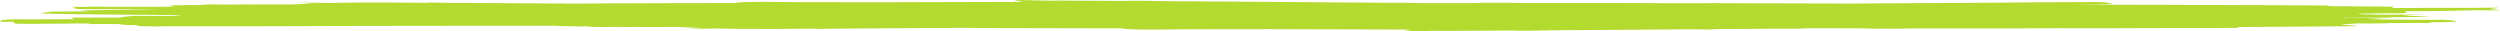 <svg width="636" height="8" viewBox="0 0 636 8" fill="none" xmlns="http://www.w3.org/2000/svg">
<path d="M258.682 0.001C258.191 0.006 257.961 0.029 258.147 0.081C258.517 0.184 259.312 0.264 260.294 0.333C260.189 0.344 260.095 0.357 260.015 0.371C259.915 0.389 259.851 0.407 259.807 0.425C259.424 0.443 259.046 0.461 258.709 0.482C247.796 0.492 236.887 0.524 225.994 0.574C225.552 0.576 225.11 0.58 224.668 0.582C217.88 0.568 211.092 0.556 204.303 0.556C198.887 0.556 192.412 0.338 188.065 0.607C187.397 0.648 187.203 0.71 187.316 0.781C176.879 0.787 166.443 0.801 156.028 0.853C155.373 0.838 154.798 0.834 154.463 0.861C151.374 0.877 148.287 0.896 145.202 0.92C144.991 0.922 144.779 0.925 144.567 0.927C144.333 0.925 144.098 0.924 143.864 0.922C144.08 0.858 142.185 0.895 141.347 0.887C134.416 0.824 128.815 0.804 121.725 0.768C121 0.765 116.996 0.696 113.372 0.719C111.46 0.672 109.3 0.589 108.519 0.711C108.515 0.711 108.513 0.712 108.509 0.713C102.177 0.655 95.848 0.604 89.54 0.654C87.668 0.669 85.825 0.703 84.014 0.75C82.006 0.732 79.999 0.715 77.994 0.694C77.099 0.685 74.58 0.61 75.342 0.65C76.778 0.726 78.204 0.807 79.639 0.887C77.612 0.963 75.647 1.051 73.762 1.144C71.074 1.136 64.967 1.12 64.767 1.131C64.677 1.135 64.6 1.141 64.514 1.146C63.497 1.143 62.134 1.138 62.04 1.137C60.956 1.137 59.651 1.134 59.091 1.168C58.808 1.168 58.525 1.167 58.242 1.167C56.051 1.175 53.329 1.072 51.669 1.191C51.231 1.222 50.904 1.261 50.661 1.305C48.805 1.277 47.02 1.265 45.693 1.345C43.636 1.351 41.715 1.396 44.405 1.62C43.845 1.659 43.483 1.692 43.292 1.721C42.728 1.721 42.164 1.721 41.599 1.721C37.37 1.724 33.142 1.731 28.913 1.736C26.562 1.739 23.85 1.645 21.835 1.74C20.616 1.741 19.398 1.744 18.185 1.753C18.752 1.85 19.048 1.967 19.501 2.072C19.257 2.148 19.02 2.224 18.652 2.291C19.519 2.292 20.387 2.291 21.255 2.291C21.302 2.294 21.338 2.298 21.388 2.3C23.433 2.409 26.249 2.31 28.679 2.314C29.524 2.315 30.369 2.316 31.213 2.317C34.022 2.334 36.824 2.356 39.625 2.38C39.581 2.387 39.546 2.394 39.505 2.4C35.793 2.434 32.044 2.473 28.812 2.513C26.817 2.537 24.765 2.546 22.849 2.599C21.98 2.623 20.033 2.681 20.659 2.737C21.37 2.8 22.197 2.85 23.076 2.896C22.208 2.897 21.045 2.898 20.433 2.9C17.99 2.906 15.557 2.929 13.119 2.943C12.46 3.107 9.327 3.351 11.142 3.435C11.716 3.462 12.626 3.487 13.689 3.512C13.67 3.514 13.654 3.518 13.634 3.52C13.773 3.52 13.912 3.52 14.051 3.52C21.003 3.671 36.023 3.778 45.864 3.836C45.805 3.863 45.769 3.89 45.759 3.917C45.674 3.923 45.587 3.929 45.505 3.935C44.066 3.912 43.947 3.916 45.116 3.966C44.823 3.992 44.53 4.018 44.234 4.043C39.748 4.036 34.774 4.033 33.866 4.032C32.91 4.181 29.866 4.34 30.982 4.48C26.625 4.474 22.266 4.472 17.914 4.482C18.386 4.588 18.48 4.721 18.801 4.839C18.752 4.848 18.701 4.857 18.652 4.867C14.927 4.879 11.203 4.895 7.485 4.923C5.639 4.937 3.294 4.87 1.962 4.978C1.882 4.984 1.82 4.992 1.746 4.999C1.451 5.001 1.155 5.002 0.859 5.005C1.266 5.008 1.454 5.009 1.631 5.01C1.575 5.016 1.511 5.021 1.46 5.026C0.768 5.045 -0.272 5.093 0.425 5.224C0.139 5.322 0.055 5.429 0 5.526C-0.025 5.572 1.097 5.54 1.646 5.547C2.306 5.543 2.966 5.541 3.627 5.539C3.624 5.54 3.613 5.542 3.612 5.543C3.175 6.157 4.398 6.058 8.711 6.055C11.105 6.048 13.486 6.037 15.867 6.013C16.236 6.01 19.117 5.975 19.552 5.971C20.142 5.966 20.735 5.964 21.327 5.96C21.862 5.992 22.437 6.017 23.035 6.038C22.785 6.056 22.663 6.075 22.837 6.099C23.349 6.17 24.409 6.15 25.637 6.102C27.281 6.128 29.006 6.133 30.663 6.133C30.609 6.154 30.594 6.176 30.683 6.199C30.957 6.271 31.668 6.313 32.539 6.343C32.535 6.405 33.181 6.413 34.25 6.387C34.394 6.39 34.531 6.394 34.674 6.396C34.852 6.441 35.062 6.483 35.32 6.522C35.232 6.565 35.145 6.607 35.026 6.646C34.971 6.665 35.48 6.646 35.707 6.645C35.951 6.644 36.196 6.644 36.44 6.643C36.539 6.65 36.627 6.658 36.734 6.665C38.348 6.768 40.792 6.68 42.822 6.685C51.231 6.703 51.218 6.696 59.799 6.69C62.29 6.685 64.781 6.681 67.271 6.674C74.309 6.655 81.34 6.624 88.38 6.608C95.071 6.593 101.819 6.585 108.509 6.575C119.578 6.548 130.653 6.554 141.726 6.551C141.742 6.552 141.758 6.552 141.774 6.552C141.736 6.63 143.021 6.651 144.376 6.655C145.703 6.735 147.485 6.723 149.341 6.695C149.584 6.739 149.913 6.778 150.351 6.809C152.011 6.928 154.731 6.825 156.922 6.833C157.205 6.832 157.488 6.832 157.771 6.832C158.331 6.866 159.637 6.863 160.719 6.863C160.814 6.862 162.179 6.857 163.196 6.854C163.283 6.859 163.36 6.865 163.45 6.869C163.649 6.88 169.762 6.864 172.447 6.856C174.33 6.95 176.291 7.037 178.316 7.113C176.882 7.193 175.457 7.274 174.021 7.349C173.26 7.39 175.779 7.315 176.674 7.306C178.679 7.285 180.688 7.268 182.697 7.25C184.507 7.296 186.349 7.331 188.22 7.346C194.527 7.396 200.857 7.345 207.189 7.287C207.193 7.288 207.194 7.289 207.199 7.289C207.981 7.411 210.144 7.328 212.056 7.281C215.679 7.303 219.683 7.235 220.408 7.232C227.497 7.196 233.095 7.176 240.027 7.113C240.865 7.105 242.762 7.142 242.546 7.077C242.78 7.076 243.013 7.075 243.247 7.073C243.459 7.075 243.671 7.078 243.882 7.08C246.384 7.099 248.888 7.115 251.392 7.13C251.395 7.134 251.395 7.139 251.397 7.143C251.415 7.176 251.837 7.164 252.412 7.136C252.655 7.137 252.899 7.138 253.143 7.139C253.293 7.152 253.492 7.157 253.725 7.159C254.408 7.179 255.196 7.168 256.001 7.153C265.987 7.2 275.99 7.214 285.996 7.219C285.884 7.29 286.08 7.352 286.747 7.393C291.094 7.662 297.569 7.444 302.985 7.444C309.772 7.444 316.557 7.432 323.343 7.418C323.787 7.42 324.229 7.424 324.674 7.426C335.565 7.476 346.475 7.508 357.386 7.518C357.725 7.539 358.105 7.557 358.489 7.575C358.533 7.593 358.597 7.612 358.697 7.629C358.777 7.644 358.871 7.656 358.976 7.667C357.993 7.736 357.197 7.816 356.826 7.919C356.084 8.126 361.996 7.873 364.58 7.849C365.017 7.845 366.06 7.836 366.667 7.83C366.927 7.84 367.197 7.849 367.443 7.859C373.098 7.83 378.75 7.797 384.4 7.762C387.767 7.899 391.943 7.724 395.703 7.701C410.92 7.609 418.104 7.55 429.581 7.455C430.149 7.458 430.717 7.461 431.286 7.462C432.781 7.465 434.767 7.549 435.774 7.457C435.847 7.45 435.898 7.445 435.968 7.438C436.508 7.437 436.926 7.425 437.126 7.394C437.762 7.389 437.928 7.388 438.6 7.382C443.237 7.332 448.197 7.372 452.703 7.284C455.403 7.303 458.108 7.322 459.837 7.195C462.748 7.191 465.659 7.19 468.572 7.2C470.174 7.204 471.777 7.208 473.38 7.212C473.452 7.215 473.521 7.218 473.601 7.22C474.051 7.231 474.504 7.24 474.96 7.247C475.054 7.253 475.148 7.258 475.246 7.263C475.231 7.268 475.231 7.274 475.217 7.279C475.335 7.278 475.453 7.277 475.571 7.276C476.447 7.307 477.459 7.3 478.52 7.28C481.035 7.323 483.671 7.285 486.311 7.244C493.617 7.26 500.923 7.269 508.231 7.244C515.506 7.22 515.137 7.225 522.078 7.188C522.802 7.185 523.527 7.181 524.251 7.177C524.68 7.179 525.107 7.183 525.537 7.186C532.165 7.229 538.781 7.18 545.402 7.159C552.302 7.139 559.21 7.146 566.101 7.108C566.076 7.101 566.072 7.096 566.072 7.091C566.725 7.103 567.405 7.117 567.729 7.087C568.458 7.105 569.174 7.122 569.226 7.084C569.315 7.019 569.397 6.95 569.442 6.882C570.518 6.868 571.59 6.856 572.655 6.85C577.536 6.823 582.42 6.797 587.293 6.761C590.566 6.736 593.85 6.715 597.086 6.667C598.06 6.653 600.487 6.64 599.846 6.577C598.594 6.455 597 6.364 595.33 6.28C596.098 6.215 596.842 6.149 597.523 6.078C598.364 6.066 598.988 6.04 599.02 5.975C599.022 5.972 599.019 5.969 599.02 5.965C599.322 5.964 599.605 5.963 599.909 5.961C602.291 5.948 604.875 5.997 607.045 5.915C607.363 5.903 607.74 5.883 608.12 5.861C610.135 5.862 612.767 5.87 614.864 5.822C616.25 5.841 617.952 5.888 618.202 5.794C618.328 5.747 618.4 5.705 618.443 5.665C618.819 5.66 619.218 5.655 619.636 5.651C620.586 5.675 621.467 5.69 621.748 5.629C621.751 5.628 621.753 5.627 621.758 5.627C624.666 5.587 626.83 5.495 622.441 5.072C621.504 4.982 619.588 5.046 618.156 5.039C615.99 5.028 613.82 5.025 611.651 5.019C610.21 5.014 608.623 4.965 607.195 4.965C607.099 4.941 606.621 4.948 606.135 4.955C604.77 4.905 603.454 4.859 602.207 4.819C604.202 4.735 606.329 4.637 608.662 4.521C609.959 4.456 605.642 4.507 604.131 4.5C601.483 4.509 598.833 4.517 596.184 4.525C596.086 4.507 595.982 4.49 595.872 4.472C601.842 4.429 607.813 4.388 613.781 4.344C615.11 4.309 618.925 4.305 617.767 4.241C615.418 4.11 613.218 4.006 611.103 3.919C612.707 3.855 614.411 3.783 616.35 3.697C617.33 3.654 614.133 3.705 613.025 3.708C610.66 3.718 608.298 3.729 605.934 3.739C604.272 3.693 602.645 3.659 601.024 3.633C600.715 3.575 600.247 3.518 599.69 3.47C602.08 3.457 604.433 3.434 606.67 3.379C608.837 3.396 611.051 3.416 611.992 3.281C612.53 3.203 612.32 3.101 611.739 3.007C611.864 2.963 611.909 2.92 611.889 2.878C617.153 2.857 623.095 2.8 627.791 2.631C628.765 2.626 629.739 2.621 630.712 2.616C632.436 2.6 636.761 2.694 635.884 2.569C635.173 2.469 634.29 2.385 633.284 2.314C634.229 2.226 634.977 2.124 635.447 2.006C636 1.866 631.919 1.994 630.155 1.988C627.637 1.993 625.12 2.001 622.602 2.006C619.629 1.987 616.518 2.001 613.52 2.028C611.813 2.032 610.107 2.036 608.401 2.04C608.746 1.932 608.837 1.812 609.081 1.703C609.162 1.667 607.986 1.7 607.082 1.721C607.026 1.713 606.983 1.705 606.919 1.698C606.541 1.655 605.888 1.655 605.178 1.665C600.931 1.631 596.685 1.592 592.434 1.561C592.39 1.511 592.352 1.461 592.346 1.41C591.207 1.4 590.071 1.387 588.93 1.38C586.483 1.364 577.768 1.326 575.791 1.317C566.235 1.274 556.689 1.239 547.122 1.215C540.417 1.205 533.708 1.194 526.999 1.191C528.733 1.171 530.47 1.153 532.21 1.138C535.192 1.098 539.643 1.103 535.898 0.687C536.079 0.594 535.527 0.564 534.654 0.562C534.584 0.555 534.532 0.55 534.458 0.543C533.451 0.451 531.468 0.536 529.972 0.539C527.877 0.543 525.784 0.556 523.691 0.565C521.424 0.577 519.153 0.587 516.889 0.602C508.786 0.658 511.323 0.66 503.265 0.711C500.414 0.729 497.557 0.74 494.703 0.756C485.854 0.805 483.756 0.821 474.878 0.877C473.416 0.886 471.952 0.895 470.49 0.904C470.31 0.883 469.727 0.897 469.129 0.912C469.1 0.912 469.067 0.912 469.036 0.912C468.706 0.883 468.035 0.897 467.391 0.909C467.394 0.904 467.401 0.899 467.42 0.892C460.529 0.854 453.622 0.861 446.721 0.841C440.101 0.82 433.484 0.771 426.856 0.815C426.427 0.817 426.001 0.821 425.572 0.823C424.848 0.819 424.124 0.815 423.4 0.812C416.459 0.775 416.828 0.78 409.553 0.756C402.245 0.731 394.937 0.74 387.63 0.756C384.991 0.715 382.356 0.677 379.842 0.72C378.779 0.7 377.765 0.693 376.888 0.724C376.771 0.723 376.654 0.722 376.536 0.721C376.551 0.726 376.556 0.732 376.566 0.737C376.469 0.742 376.374 0.747 376.282 0.753C375.826 0.76 375.371 0.769 374.921 0.78C374.84 0.782 374.772 0.785 374.699 0.788C373.098 0.792 371.496 0.797 369.894 0.8C366.982 0.81 364.07 0.809 361.159 0.805C359.431 0.678 356.728 0.697 354.031 0.716C349.523 0.628 344.559 0.668 339.92 0.618C320.193 0.458 316.247 0.416 297.022 0.299C293.262 0.276 289.087 0.102 285.72 0.238C280.07 0.204 274.42 0.17 268.766 0.141C268.52 0.152 268.249 0.16 267.989 0.17C267.382 0.164 266.339 0.155 265.902 0.151C263.964 0.134 260.154 -0.014 258.684 0.001L258.682 0.001ZM594.922 6.089C594.47 6.092 594.017 6.094 593.565 6.097C593.575 6.097 593.59 6.096 593.599 6.095C593.989 6.09 594.444 6.089 594.923 6.089L594.922 6.089Z" fill="#B3DA2E"/>
</svg>
